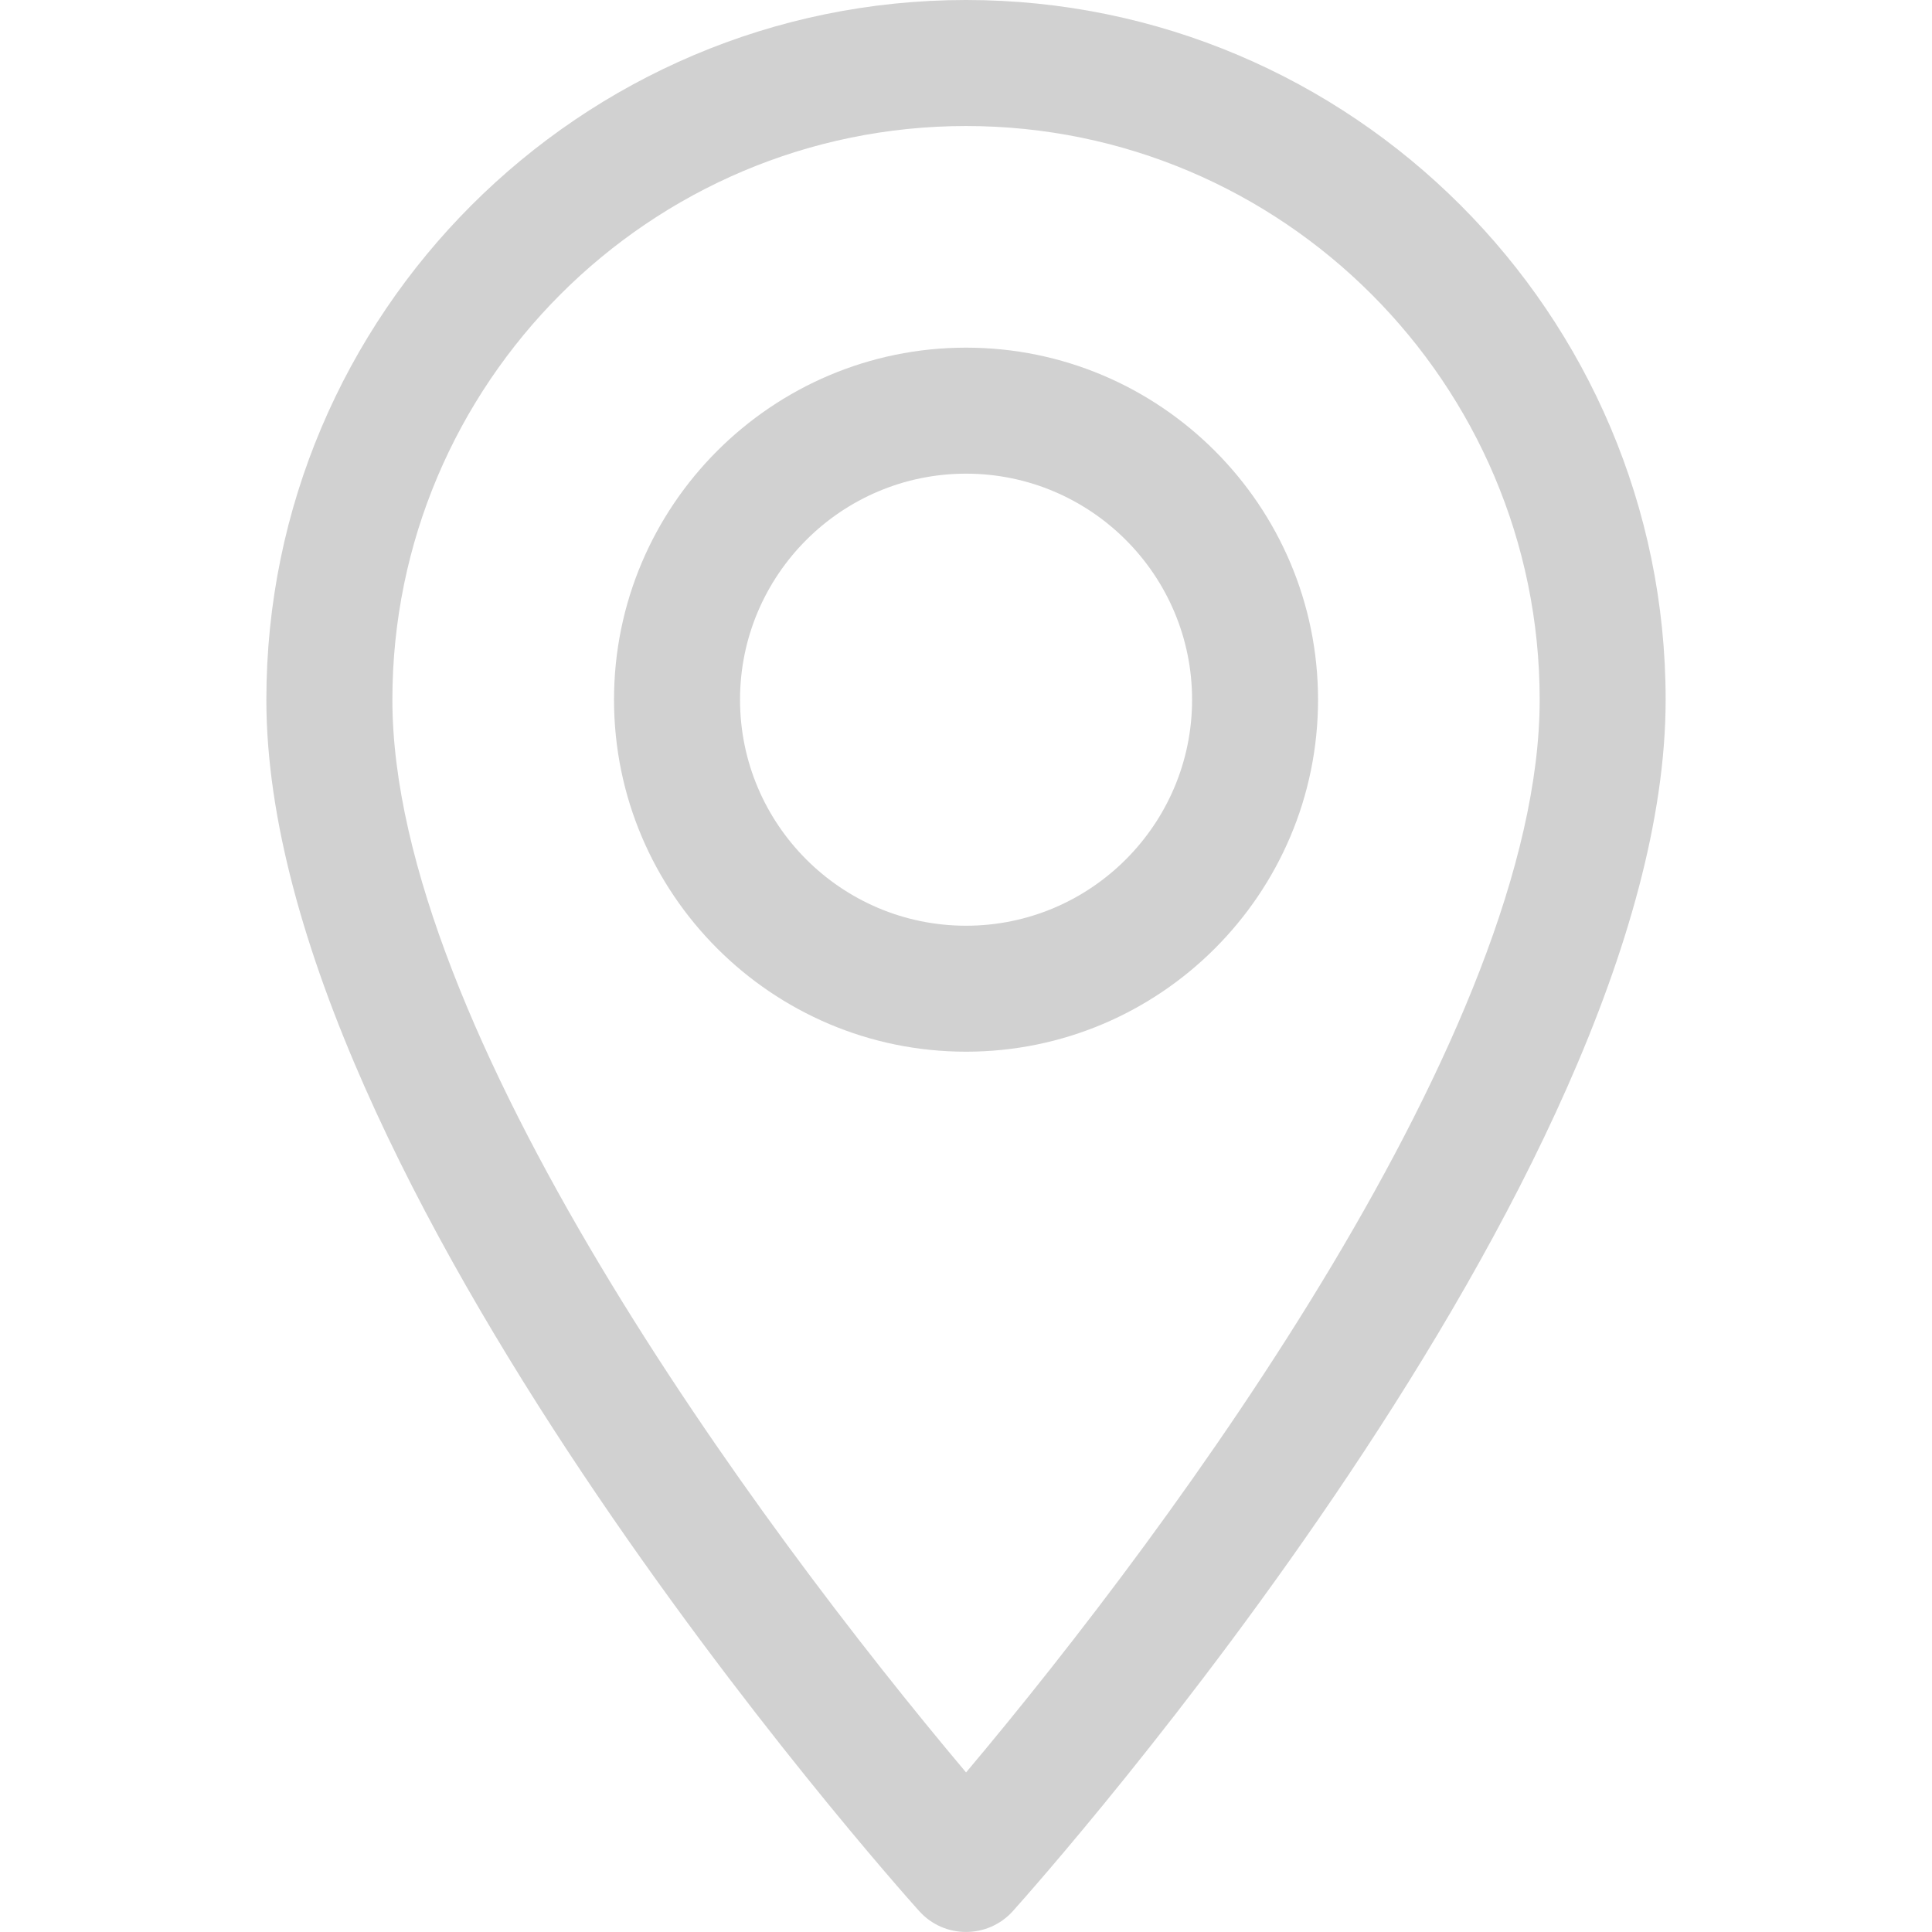 <?xml version="1.0" encoding="UTF-8"?> <!-- Creator: CorelDRAW X7 --> <svg xmlns="http://www.w3.org/2000/svg" xmlns:xlink="http://www.w3.org/1999/xlink" xml:space="preserve" width="40px" height="40px" version="1.1" shape-rendering="geometricPrecision" text-rendering="geometricPrecision" image-rendering="optimizeQuality" fill-rule="evenodd" clip-rule="evenodd" viewBox="0 0 400000 400000"> <g id="Layer_x0020_1">  <g id="_2119117413520"> <g> <g> <path fill="#D1D1D1" d="M200012 0c-79880,0 -144865,64986 -144865,144865 0,99120 129640,244647 135156,250800 5185,5776 14233,5764 19406,0 5516,-6142 135144,-151680 135144,-250800 12,-79879 -64973,-144865 -144841,-144865zm0 366964c-43631,-51828 -118774,-154078 -118774,-222099 0,-65493 53280,-118774 118774,-118774 65481,0 118762,53281 118762,118774 0,68021 -75120,170259 -118762,222099z"></path> </g> </g> <g> <g> <path fill="#D1D1D1" d="M200012 71978c-40194,0 -72887,32693 -72887,72887 0,40194 32693,72876 72887,72876 40194,0 72875,-32682 72875,-72876 0,-40194 -32681,-72887 -72875,-72887zm0 119683c-25808,0 -46796,-20988 -46796,-46796 0,-25808 20988,-46796 46796,-46796 25807,0 46796,20988 46796,46796 0,25808 -20989,46796 -46796,46796z"></path> </g> </g> <g> </g> <g> </g> <g> </g> <g> </g> <g> </g> <g> </g> <g> </g> <g> </g> <g> </g> <g> </g> <g> </g> <g> </g> <g> </g> <g> </g> <g> </g> </g> </g> </svg> 